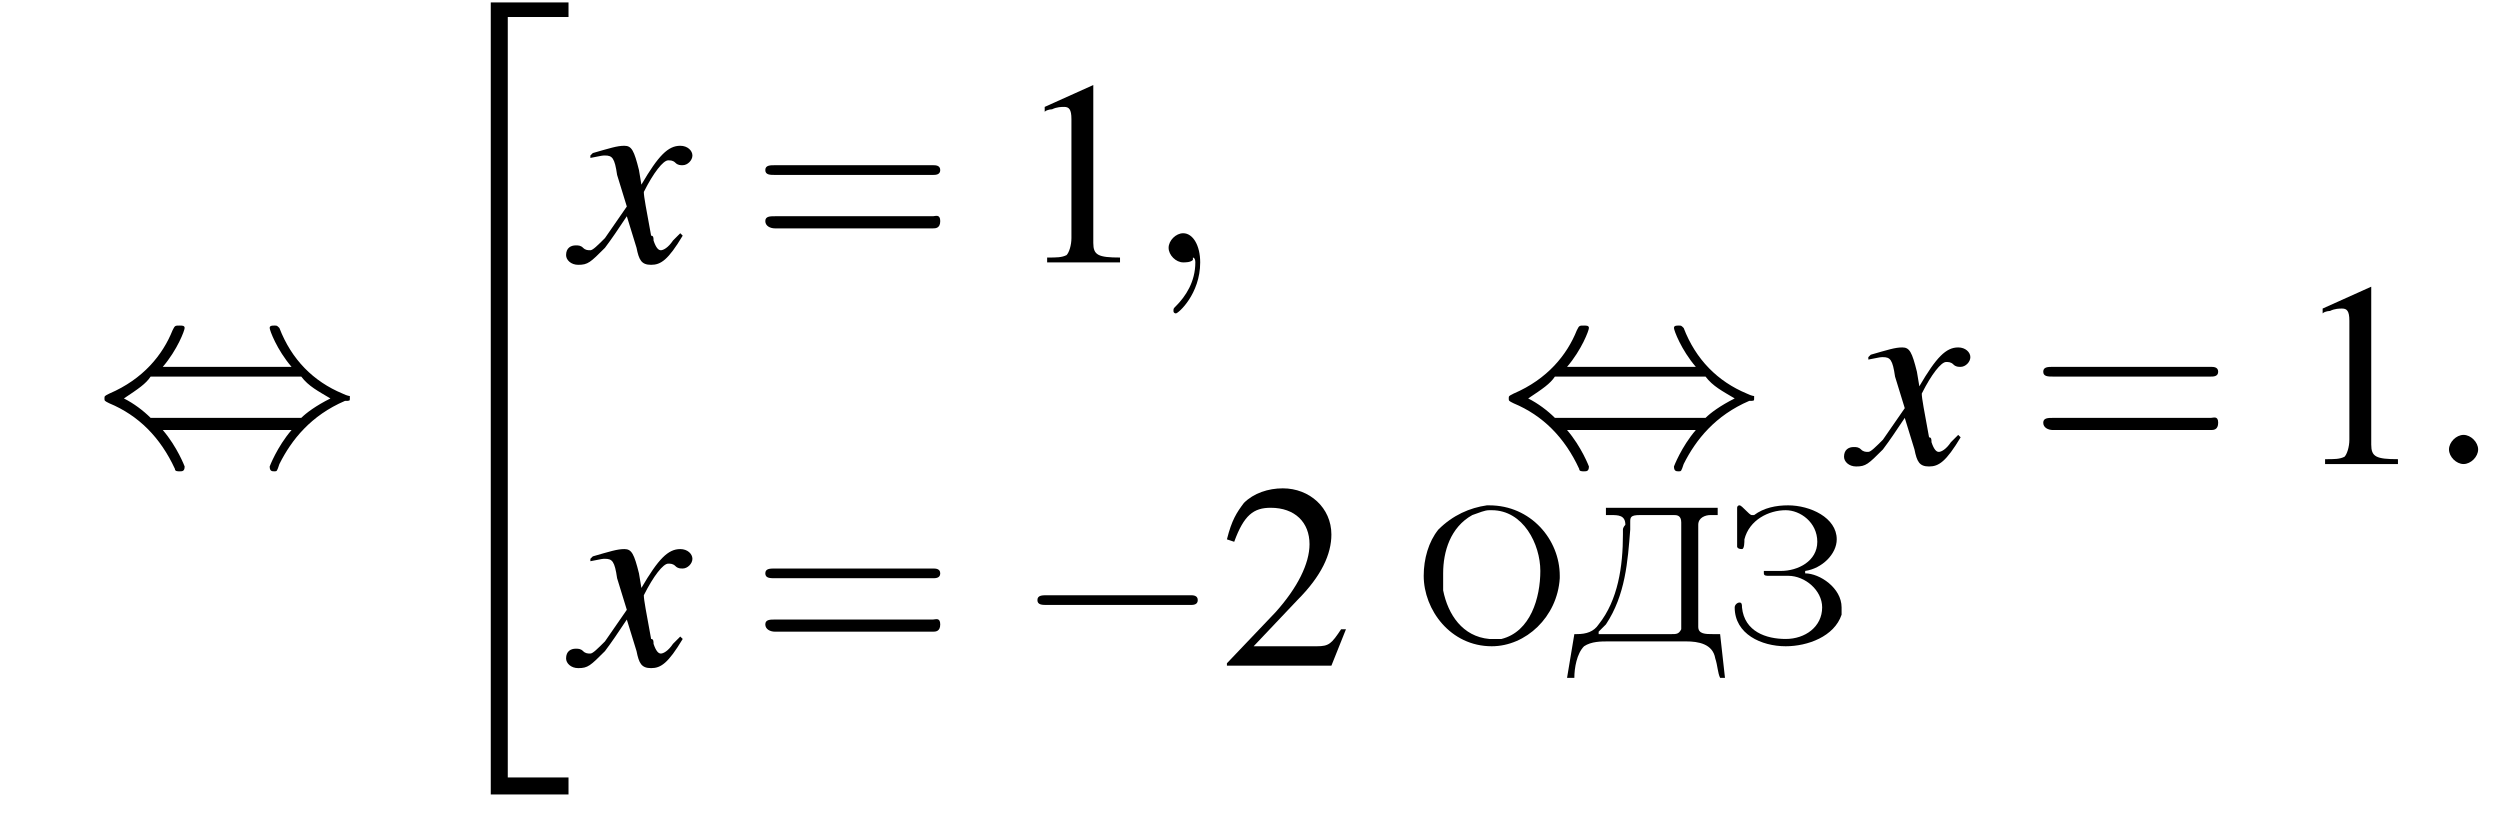 <?xml version='1.0' encoding='UTF-8'?>
<!---14.4-->
<svg version='1.1' xmlns='http://www.w3.org/2000/svg' xmlns:xlink='http://www.w3.org/1999/xlink' width='102.9pt' height='33.6pt' viewBox='185.2 69.7 102.9 33.6'>
<defs>
<path id='g0-196' d='M1.6-5.5V-5.2C1.6-5.2 1.7-5.2 1.8-5.2C2.1-5.2 2.4-5.2 2.4-4.8C2.4-4.8 2.3-4.7 2.3-4.6V-4.4C2.3-3.1 2.1-1.7 1.3-.7C1.1-.4 .8-.3 .4-.3H.3L0 1.5H.3C.3 1.1 .4 .5 .7 .2C1 0 1.4 0 1.7 0H4.9C5.4 0 6 .1 6.1 .7C6.2 1 6.2 1.3 6.3 1.5H6.5L6.3-.3C6.2-.3 6.1-.3 6-.3C5.7-.3 5.4-.3 5.4-.6V-4.8C5.4-5.1 5.7-5.2 5.9-5.2C6-5.2 6.1-5.2 6.2-5.2V-5.5H1.6ZM4.7-.5C4.6-.3 4.5-.3 4.3-.3H1.4C1.4-.3 1.3-.3 1.3-.3V-.4C1.3-.4 1.5-.6 1.6-.7C2.4-1.9 2.5-3.3 2.6-4.6C2.6-4.7 2.6-4.7 2.6-4.8V-4.9C2.6-5.1 2.6-5.2 3-5.2H4.4C4.5-5.2 4.7-5.2 4.7-4.9V-.8C4.7-.8 4.7-.7 4.7-.6C4.7-.6 4.7-.5 4.7-.5Z'/>
<path id='g0-199' d='M3.3-2.8V-2.9C4-3 4.6-3.6 4.6-4.2C4.6-5.1 3.5-5.6 2.6-5.6C2.1-5.6 1.6-5.5 1.2-5.2C1.2-5.2 1.2-5.2 1.1-5.2H1.1C1-5.2 .7-5.6 .6-5.6C.5-5.6 .5-5.5 .5-5.5V-3.9C.5-3.9 .5-3.8 .7-3.8C.8-3.8 .8-4.1 .8-4.2C1-5 1.8-5.4 2.5-5.4C3.1-5.4 3.8-4.9 3.8-4.1C3.8-3.3 3-2.9 2.3-2.9C2.2-2.9 2-2.9 1.9-2.9H1.8C1.7-2.9 1.6-2.9 1.6-2.9V-2.8C1.6-2.7 1.7-2.7 1.8-2.7H2.6C3.3-2.7 4-2.1 4-1.4C4-.6 3.3-.1 2.5-.1C1.7-.1 .8-.4 .7-1.4C.7-1.5 .7-1.6 .6-1.6C.5-1.6 .4-1.5 .4-1.4C.4-.3 1.5 .2 2.5 .2C3.4 .2 4.5-.2 4.8-1.1C4.8-1.2 4.8-1.3 4.8-1.4C4.8-2.2 3.9-2.8 3.3-2.8Z'/>
<path id='g0-206' d='M3.1-5.6C2.4-5.5 1.7-5.2 1.1-4.6C.7-4.1 .5-3.4 .5-2.7C.5-1.3 1.6 .2 3.3 .2C4.7 .2 6-1 6.1-2.6V-2.7C6.1-4.2 4.9-5.6 3.2-5.6H3.1ZM1.3-2.6V-2.8C1.3-3.7 1.6-4.7 2.5-5.2C2.8-5.3 3-5.4 3.2-5.4H3.3C4.6-5.4 5.3-4 5.3-2.9C5.3-1.8 4.9-.4 3.7-.1C3.5-.1 3.4-.1 3.3-.1H3.2C2.1-.2 1.5-1.1 1.3-2.1C1.3-2.3 1.3-2.5 1.3-2.6Z'/>
<use id='g17-49' xlink:href='#g9-49'/>
<use id='g17-50' xlink:href='#g9-50'/>
<path id='g13-58' d='M2.1-.6C2.1-.9 1.8-1.2 1.5-1.2S.9-.9 .9-.6S1.2 0 1.5 0S2.1-.3 2.1-.6Z'/>
<path id='g13-59' d='M2.2 0C2.2-.7 1.9-1.2 1.5-1.2C1.2-1.2 .9-.9 .9-.6C.9-.3 1.2 0 1.5 0C1.6 0 1.8 0 1.9-.1C1.9-.2 1.9-.2 1.9-.2S2-.2 2 0C2 .8 1.6 1.4 1.2 1.8C1.1 1.9 1.1 1.9 1.1 2C1.1 2.1 1.2 2.1 1.2 2.1C1.3 2.1 2.2 1.3 2.2 0Z'/>
<path id='g14-120' d='M4.4-1.2C4.3-1.1 4.2-1 4.1-.9C3.9-.6 3.7-.5 3.6-.5C3.5-.5 3.4-.6 3.3-.9C3.3-1 3.3-1.1 3.2-1.1C3-2.2 2.9-2.7 2.9-2.9C3.3-3.7 3.7-4.2 3.9-4.2C4-4.2 4.1-4.2 4.2-4.1C4.3-4 4.4-4 4.5-4C4.7-4 4.9-4.2 4.9-4.4S4.7-4.8 4.4-4.8C3.9-4.8 3.5-4.4 2.8-3.2L2.7-3.8C2.5-4.6 2.4-4.8 2.1-4.8C1.8-4.8 1.5-4.7 .8-4.5L.7-4.4L.7-4.3C1.2-4.4 1.2-4.4 1.3-4.4C1.6-4.4 1.7-4.3 1.8-3.6L2.2-2.3L1.3-1C1-.7 .8-.5 .7-.5C.6-.5 .5-.5 .4-.6C.3-.7 .2-.7 .1-.7C-.1-.7-.3-.6-.3-.3C-.3-.1-.1 .1 .2 .1C.6 .1 .7 0 1.3-.6C1.6-1 1.8-1.3 2.2-1.9L2.6-.6C2.7-.1 2.8 .1 3.2 .1C3.6 .1 3.9-.1 4.5-1.1L4.4-1.2Z'/>
<path id='g2-34' d='M3 32.2H6.2V31.5H3.7V.2H6.2V-.4H3V32.2Z'/>
<path id='g9-49' d='M3.2-7.3L1.2-6.4V-6.2C1.3-6.3 1.5-6.3 1.5-6.3C1.7-6.4 1.9-6.4 2-6.4C2.2-6.4 2.3-6.3 2.3-5.9V-1C2.3-.7 2.2-.4 2.1-.3C1.9-.2 1.7-.2 1.3-.2V0H4.3V-.2C3.4-.2 3.2-.3 3.2-.8V-7.3L3.2-7.3Z'/>
<path id='g9-50' d='M5.2-1.5L5-1.5C4.6-.9 4.5-.8 4-.8H1.4L3.2-2.7C4.2-3.7 4.6-4.6 4.6-5.4C4.6-6.5 3.7-7.3 2.6-7.3C2-7.3 1.4-7.1 1-6.7C.7-6.3 .5-6 .3-5.2L.6-5.1C1-6.2 1.4-6.5 2.1-6.5C3.1-6.5 3.7-5.9 3.7-5C3.7-4.2 3.2-3.2 2.3-2.2L.3-.1V0H4.6L5.2-1.5Z'/>
<path id='g18-61' d='M7.5-3.6C7.6-3.6 7.8-3.6 7.8-3.8S7.6-4 7.5-4H1C.8-4 .6-4 .6-3.8S.8-3.6 1-3.6H7.5ZM7.5-1.4C7.6-1.4 7.8-1.4 7.8-1.7S7.6-1.9 7.5-1.9H1C.8-1.9 .6-1.9 .6-1.7S.8-1.4 1-1.4H7.5Z'/>
<path id='g7-0' d='M7.2-2.5C7.3-2.5 7.5-2.5 7.5-2.7S7.3-2.9 7.2-2.9H1.3C1.1-2.9 .9-2.9 .9-2.7S1.1-2.5 1.3-2.5H7.2Z'/>
<path id='g7-44' d='M2.8-4C3.4-4.7 3.7-5.5 3.7-5.6C3.7-5.7 3.6-5.7 3.5-5.7C3.3-5.7 3.3-5.7 3.2-5.5C2.8-4.5 2-3.5 .6-2.9C.4-2.8 .4-2.8 .4-2.7C.4-2.7 .4-2.7 .4-2.7C.4-2.6 .4-2.6 .6-2.5C1.8-2 2.7-1.1 3.3 .2C3.3 .3 3.4 .3 3.5 .3C3.6 .3 3.7 .3 3.7 .1C3.7 .1 3.4-.7 2.8-1.4H8.1C7.5-.7 7.2 .1 7.2 .1C7.2 .3 7.3 .3 7.4 .3C7.5 .3 7.5 .3 7.6 0C8.1-1 8.9-2 10.3-2.6C10.5-2.6 10.5-2.6 10.5-2.7C10.5-2.7 10.5-2.8 10.5-2.8C10.5-2.8 10.4-2.8 10.2-2.9C9-3.4 8.1-4.3 7.6-5.6C7.5-5.7 7.5-5.7 7.4-5.7C7.3-5.7 7.2-5.7 7.2-5.6C7.2-5.5 7.5-4.7 8.1-4H2.8ZM2.3-1.9C2-2.2 1.6-2.5 1.2-2.7C1.8-3.1 2.1-3.3 2.3-3.6H8.5C8.8-3.2 9.2-3 9.7-2.7C9.1-2.4 8.7-2.1 8.5-1.9H2.3Z'/>
</defs>
<g id='page1'>

<use x='189.1' y='88.8' xlink:href='#g7-44'/>
<use x='202.4' y='70.2' xlink:href='#g2-34'/>
<use x='208.8' y='80.5' xlink:href='#g14-120'/>
<use x='216.1' y='80.5' xlink:href='#g18-61'/>
<use x='227' y='80.5' xlink:href='#g17-49'/>
<use x='232.4' y='80.5' xlink:href='#g13-59'/>
<use x='208.8' y='97.1' xlink:href='#g14-120'/>
<use x='216.1' y='97.1' xlink:href='#g18-61'/>
<use x='227' y='97.1' xlink:href='#g7-0'/>
<use x='235.4' y='97.1' xlink:href='#g17-50'/>
<use x='246.9' y='88.8' xlink:href='#g7-44'/>
<use x='243.3' y='96.1' xlink:href='#g0-206'/>
<use x='249.7' y='96.1' xlink:href='#g0-196'/>
<use x='256.2' y='96.1' xlink:href='#g0-199'/>
<use x='261.4' y='88.8' xlink:href='#g14-120'/>
<use x='268.7' y='88.8' xlink:href='#g18-61'/>
<use x='279.6' y='88.8' xlink:href='#g17-49'/>
<use x='285.1' y='88.8' xlink:href='#g13-58'/>
</g>
</svg>